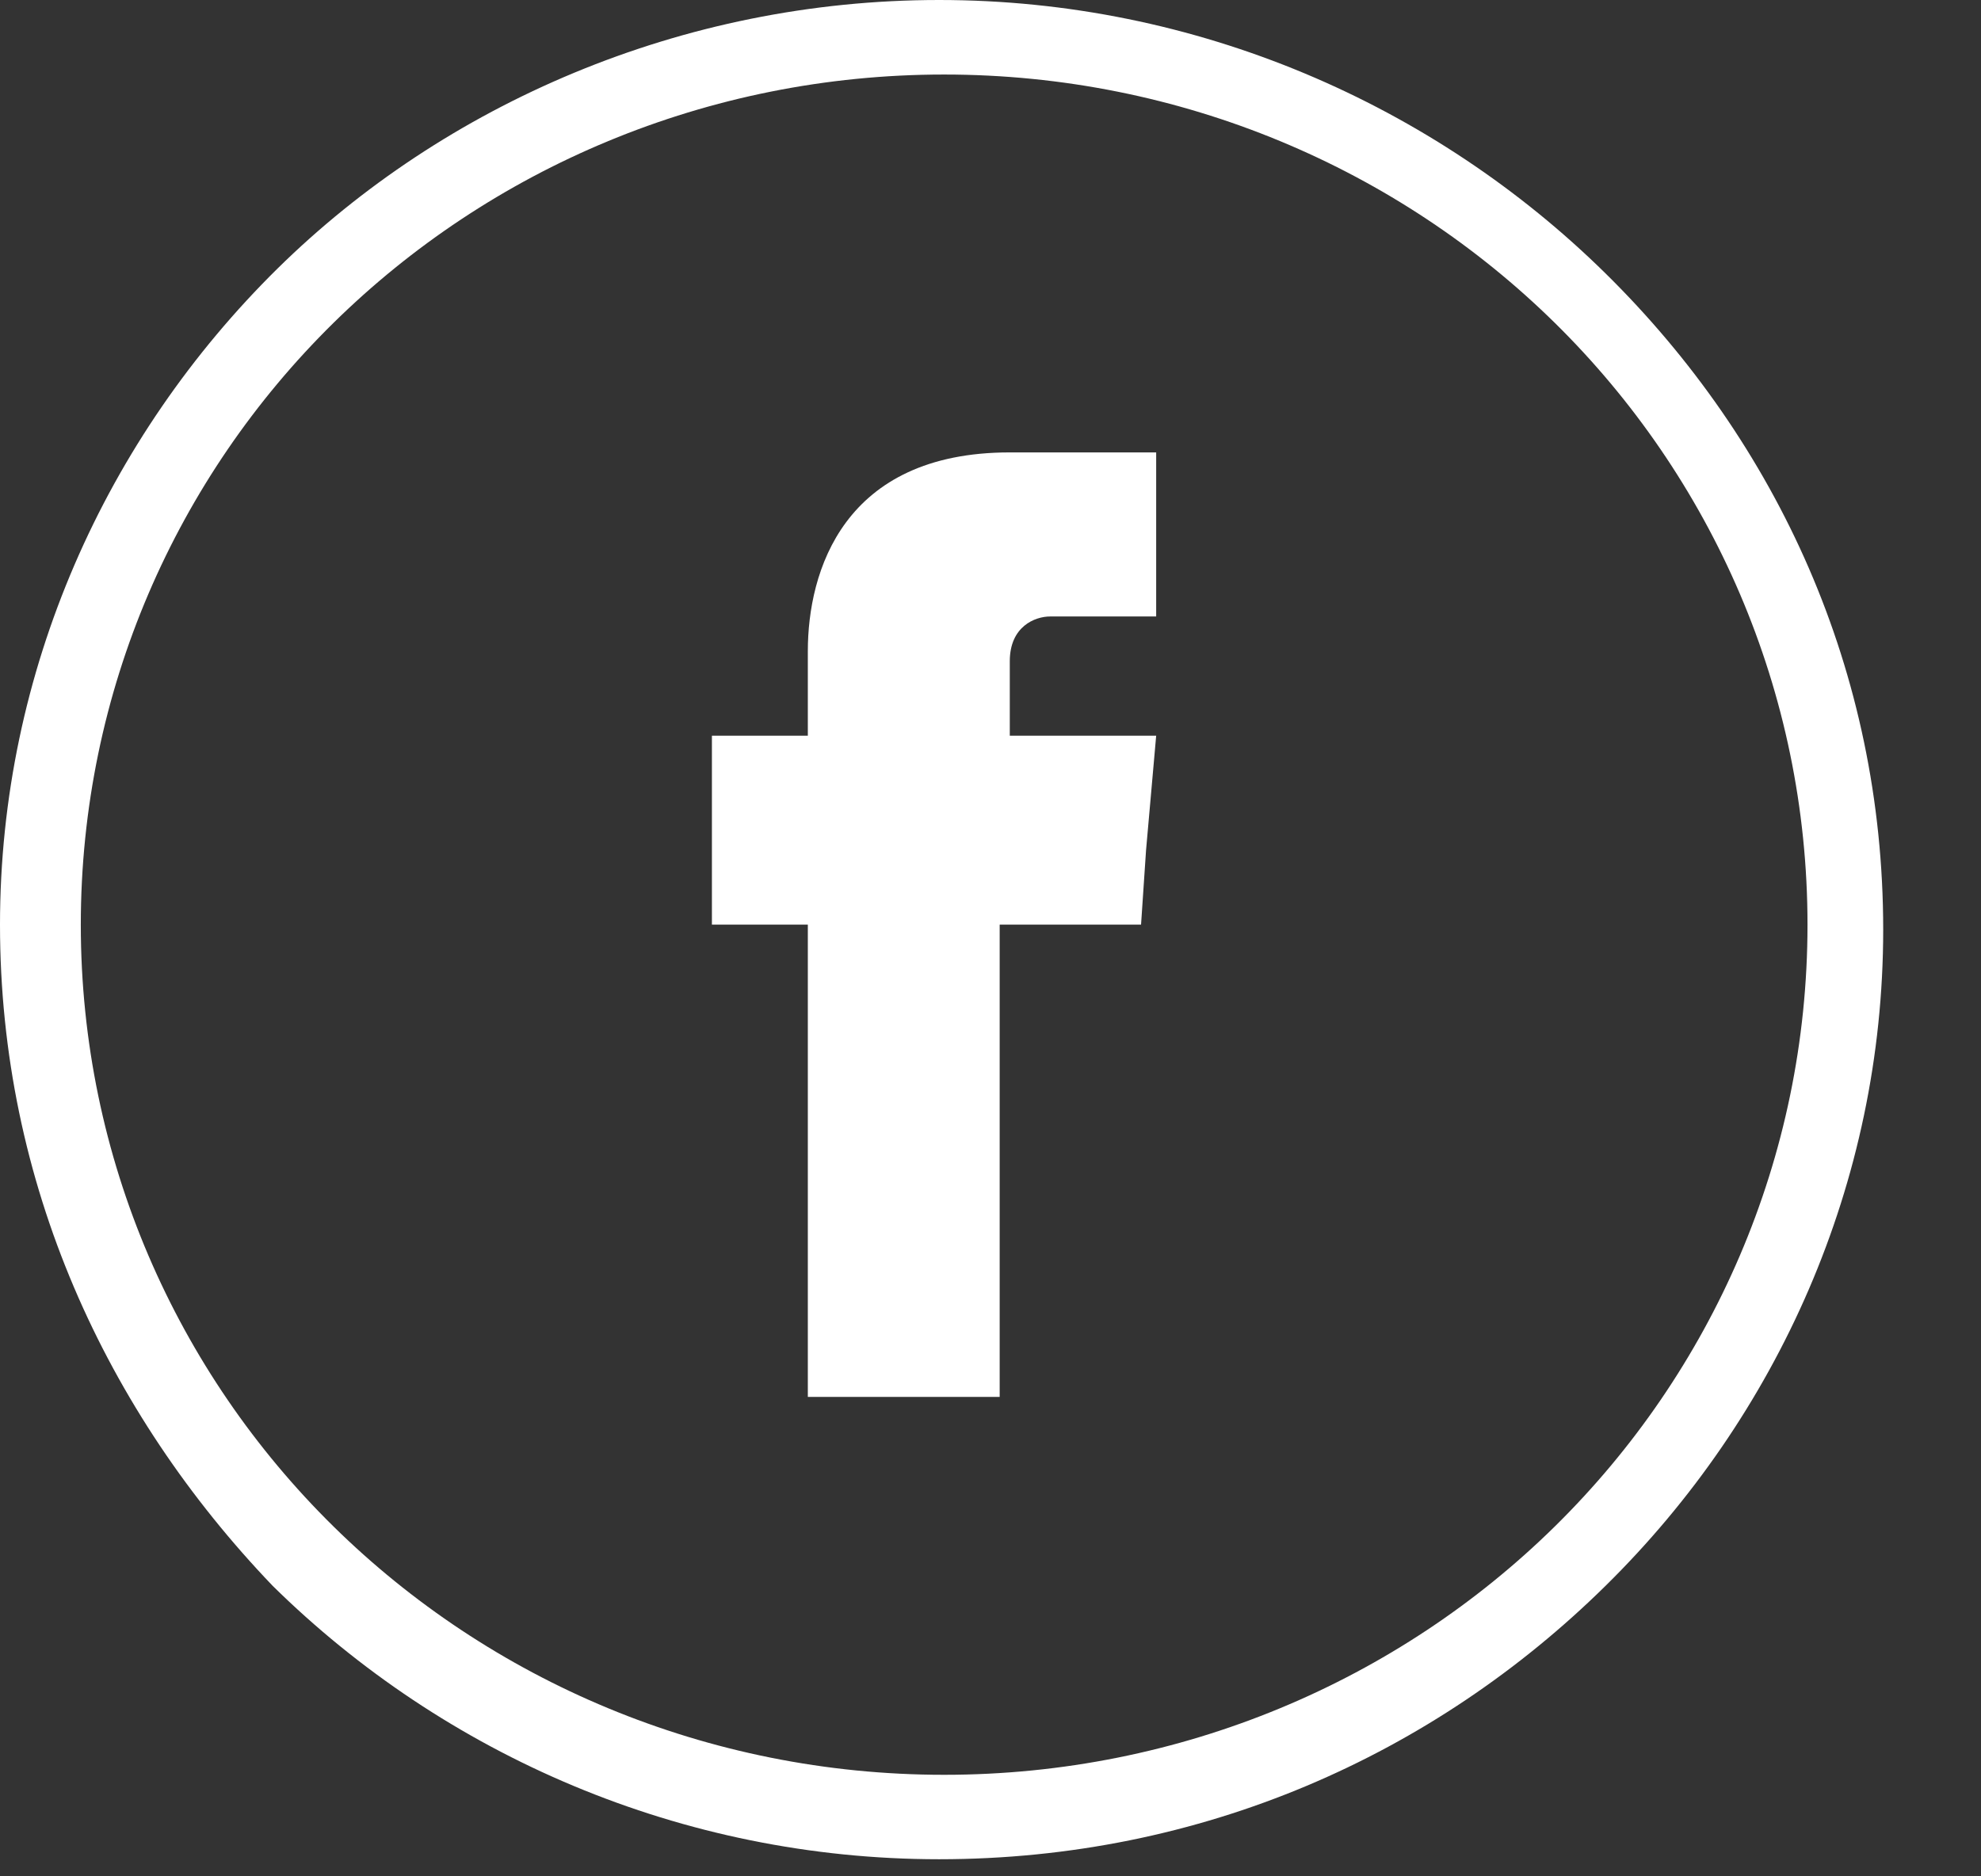 <svg width="19" height="18" viewBox="0 0 19 18" fill="none" xmlns="http://www.w3.org/2000/svg">
<rect x="0" y="0" width="19" height="18" fill="#333333" stroke="none"/>
<path d="M9.007 0C11.477 0 13.753 1.002 15.399 2.623C17.046 4.245 18.062 6.438 18.062 8.918C18.062 11.351 17.046 13.592 15.399 15.213C13.753 16.835 11.525 17.836 9.007 17.836C6.537 17.836 4.261 16.835 2.615 15.213C1.017 13.544 0 11.351 0 8.871C0 6.438 1.017 4.197 2.663 2.575C4.261 1.002 6.537 0 9.007 0ZM14.915 3.1C13.414 1.621 11.331 0.715 9.055 0.715C6.779 0.715 4.697 1.621 3.196 3.1C1.695 4.578 0.775 6.629 0.775 8.871C0.775 11.112 1.695 13.163 3.196 14.641C4.697 16.12 6.779 17.026 9.055 17.026C11.331 17.026 13.414 16.12 14.915 14.641C16.416 13.163 17.336 11.112 17.336 8.871C17.336 6.629 16.416 4.578 14.915 3.1Z" fill="white"/>
<path fill-rule="evenodd" clip-rule="evenodd" d="M9.685 7.058V6.343C9.685 6.009 9.927 5.914 10.072 5.914C10.218 5.914 11.089 5.914 11.089 5.914V4.34H9.685C8.087 4.34 7.748 5.484 7.748 6.247V7.058H6.828V8.155V8.87H7.748C7.748 10.921 7.748 13.401 7.748 13.401H9.588C9.588 13.401 9.588 10.873 9.588 8.87H10.944L10.992 8.155L11.089 7.058H9.685Z" fill="white"/>
</svg>
